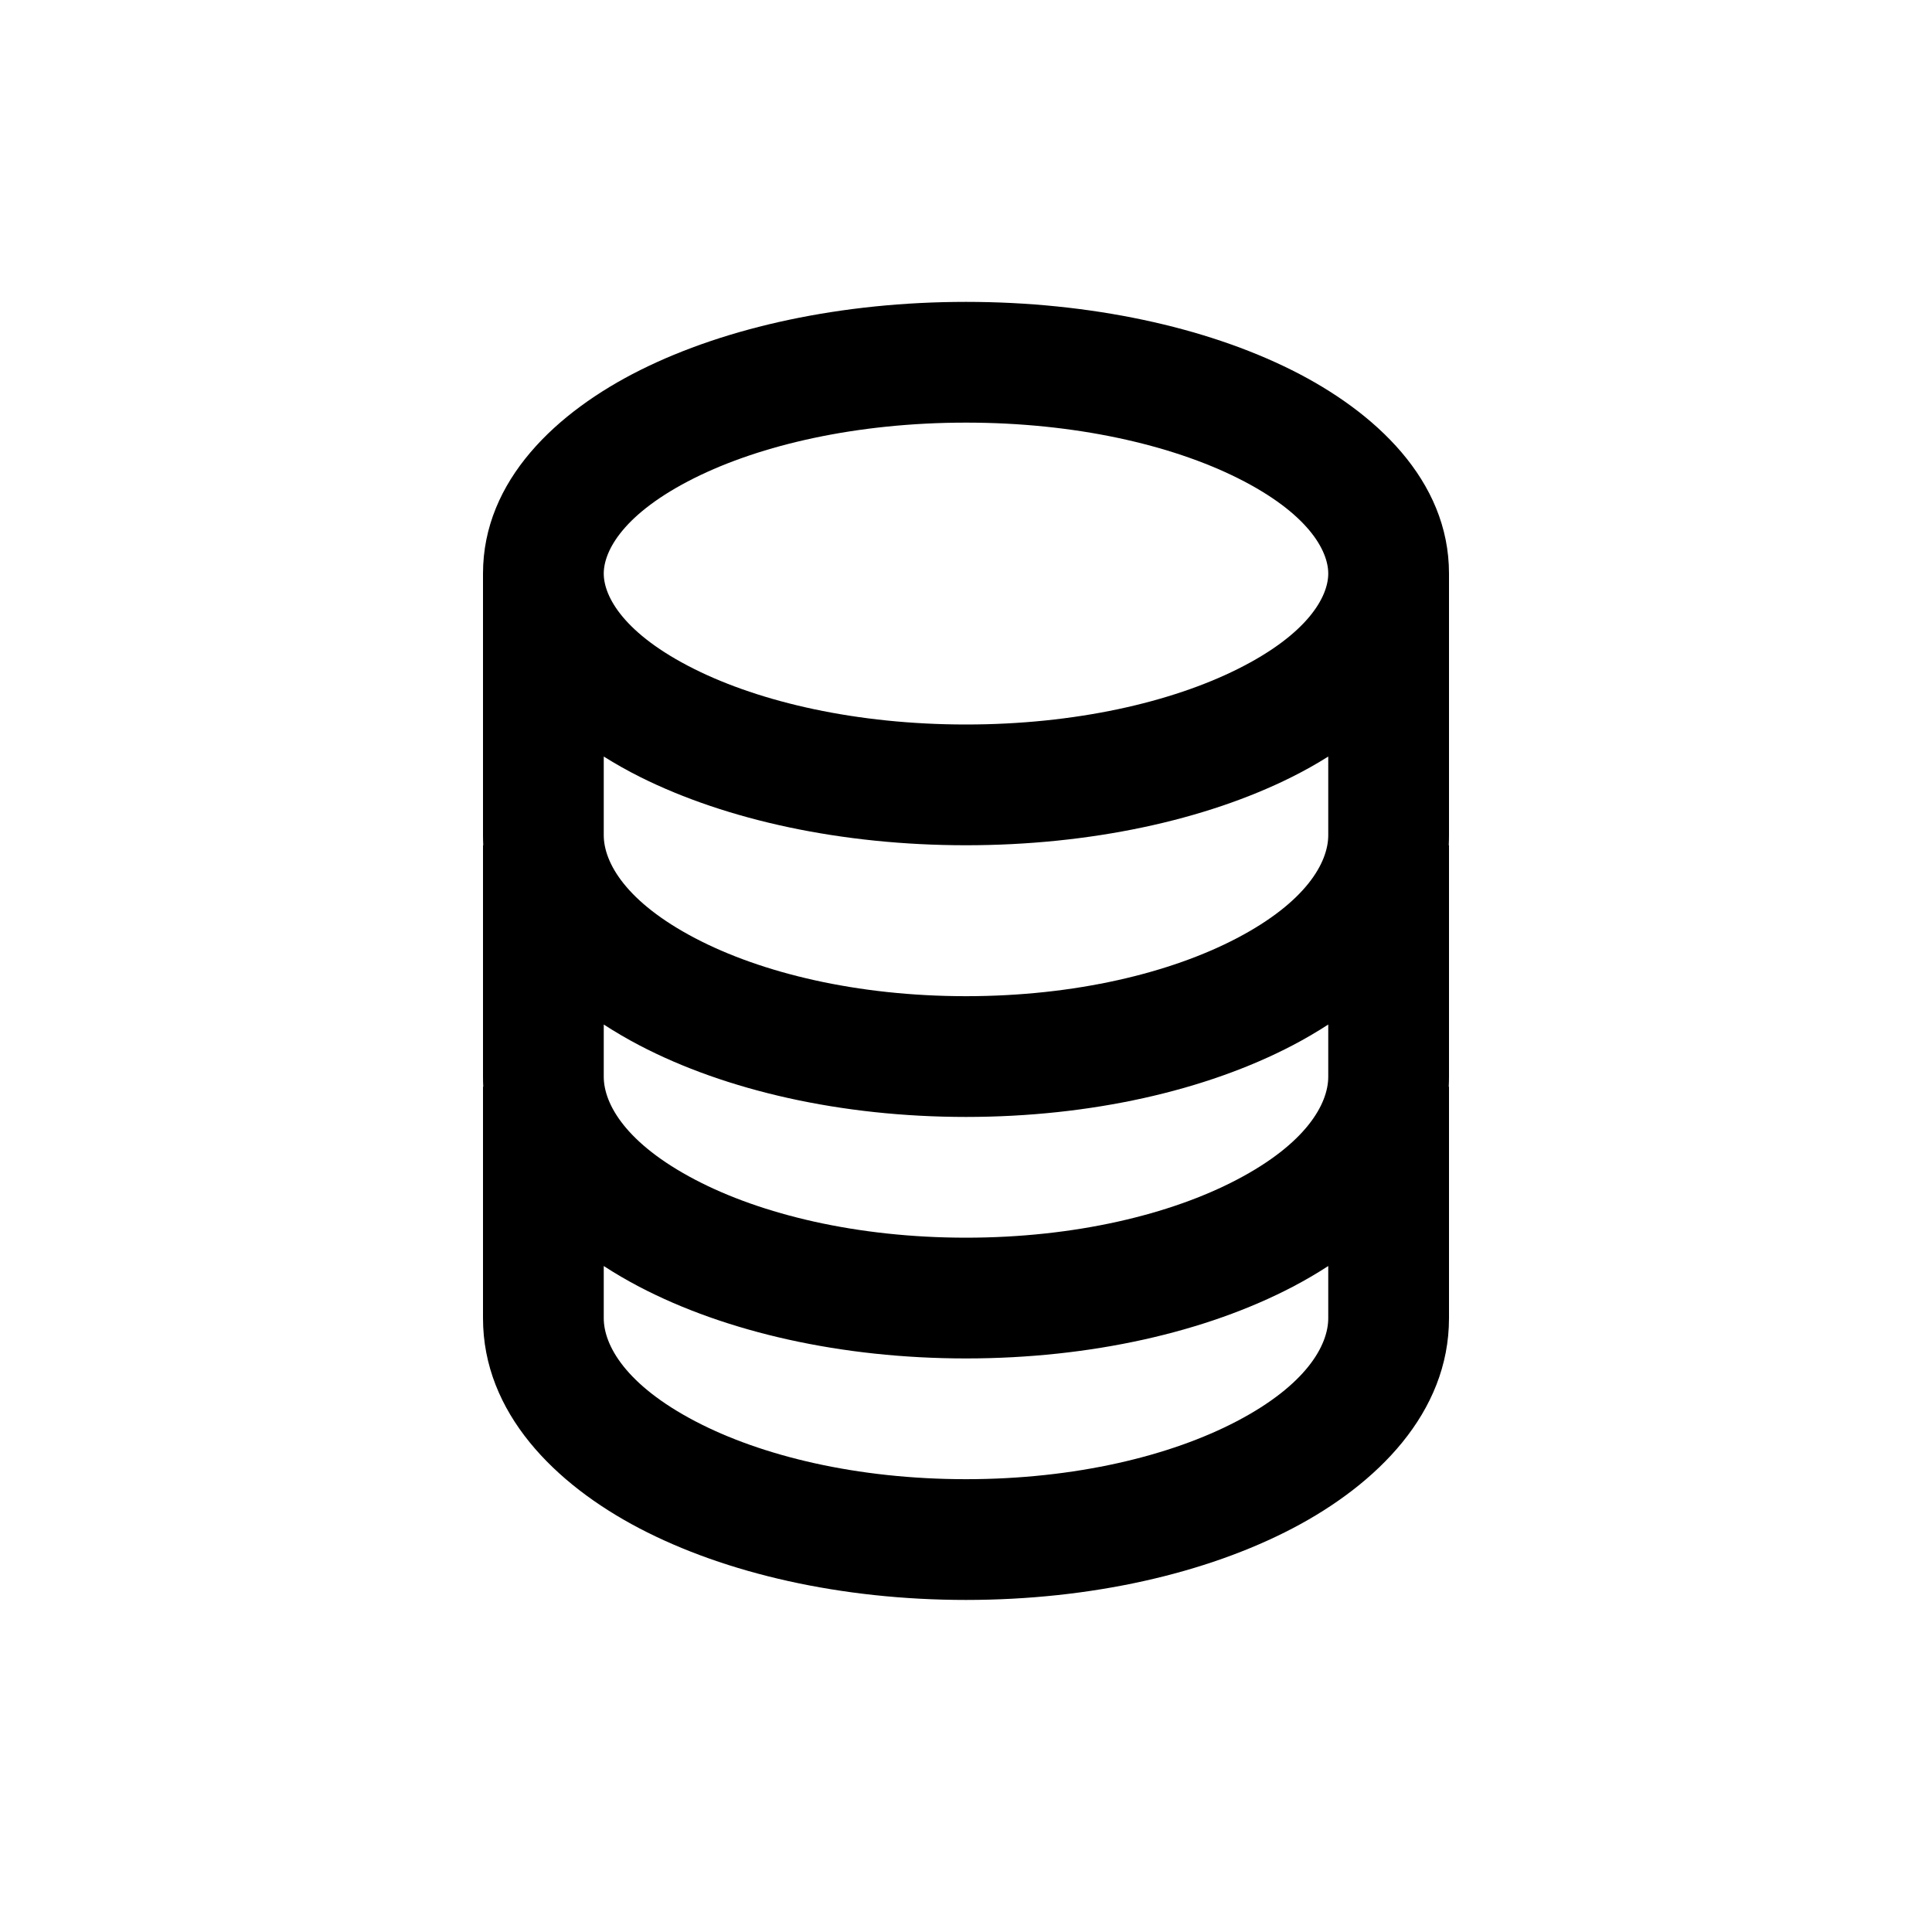 <!DOCTYPE svg PUBLIC "-//W3C//DTD SVG 1.1//EN" "http://www.w3.org/Graphics/SVG/1.1/DTD/svg11.dtd">
<!-- Uploaded to: SVG Repo, www.svgrepo.com, Transformed by: SVG Repo Mixer Tools -->
<svg width="256px" height="256px" viewBox="0 0 24 24" fill="none" xmlns="http://www.w3.org/2000/svg">
<g id="SVGRepo_bgCarrier" stroke-width="0"/>
<g id="SVGRepo_tracerCarrier" stroke-linecap="round" stroke-linejoin="round"/>
<g id="SVGRepo_iconCarrier"> <path fill-rule="evenodd" clip-rule="evenodd" d="M8.623 5.94C7.753 6.375 7.5 6.837 7.5 7.125C7.5 7.413 7.753 7.875 8.623 8.31C9.449 8.723 10.641 9 12 9C13.359 9 14.551 8.723 15.377 8.31C16.247 7.875 16.5 7.413 16.5 7.125C16.5 6.837 16.247 6.375 15.377 5.94C14.551 5.527 13.359 5.25 12 5.25C10.641 5.25 9.449 5.527 8.623 5.94ZM16.5 9.398C16.354 9.49 16.202 9.575 16.048 9.652C14.973 10.189 13.541 10.5 12 10.5C10.459 10.5 9.027 10.189 7.952 9.652C7.798 9.575 7.647 9.49 7.5 9.398V10.375C7.5 10.716 7.778 11.206 8.636 11.655C9.458 12.086 10.646 12.375 12 12.375C13.354 12.375 14.542 12.086 15.364 11.655C16.222 11.206 16.5 10.716 16.5 10.375V9.398ZM18 7.125V10.375C18 10.417 17.999 10.459 17.997 10.5H18V13.375C18 13.417 17.999 13.459 17.997 13.5H18V16.375C18 17.553 17.102 18.438 16.06 18.984C14.983 19.548 13.546 19.875 12 19.875C10.454 19.875 9.017 19.548 7.94 18.984C6.898 18.438 6 17.553 6 16.375V13.5H6.003C6.001 13.459 6 13.417 6 13.375V10.5H6.003C6.001 10.459 6 10.417 6 10.375V7.125C6 5.963 6.922 5.113 7.952 4.598C9.027 4.061 10.459 3.75 12 3.75C13.541 3.75 14.973 4.061 16.048 4.598C17.078 5.113 18 5.963 18 7.125ZM7.5 15.727V16.375C7.5 16.715 7.778 17.206 8.636 17.655C9.458 18.086 10.646 18.375 12 18.375C13.354 18.375 14.542 18.086 15.364 17.655C16.222 17.206 16.5 16.715 16.5 16.375V15.727C16.358 15.819 16.211 15.905 16.06 15.984C14.983 16.548 13.546 16.875 12 16.875C10.454 16.875 9.017 16.548 7.94 15.984C7.789 15.905 7.642 15.819 7.5 15.727ZM16.06 12.984C16.211 12.905 16.358 12.819 16.5 12.727V13.375C16.5 13.716 16.222 14.206 15.364 14.655C14.542 15.086 13.354 15.375 12 15.375C10.646 15.375 9.458 15.086 8.636 14.655C7.778 14.206 7.5 13.716 7.5 13.375V12.727C7.642 12.819 7.789 12.905 7.94 12.984C9.017 13.548 10.454 13.875 12 13.875C13.546 13.875 14.983 13.548 16.06 12.984Z" fill="#000000"/> </g>
</svg>